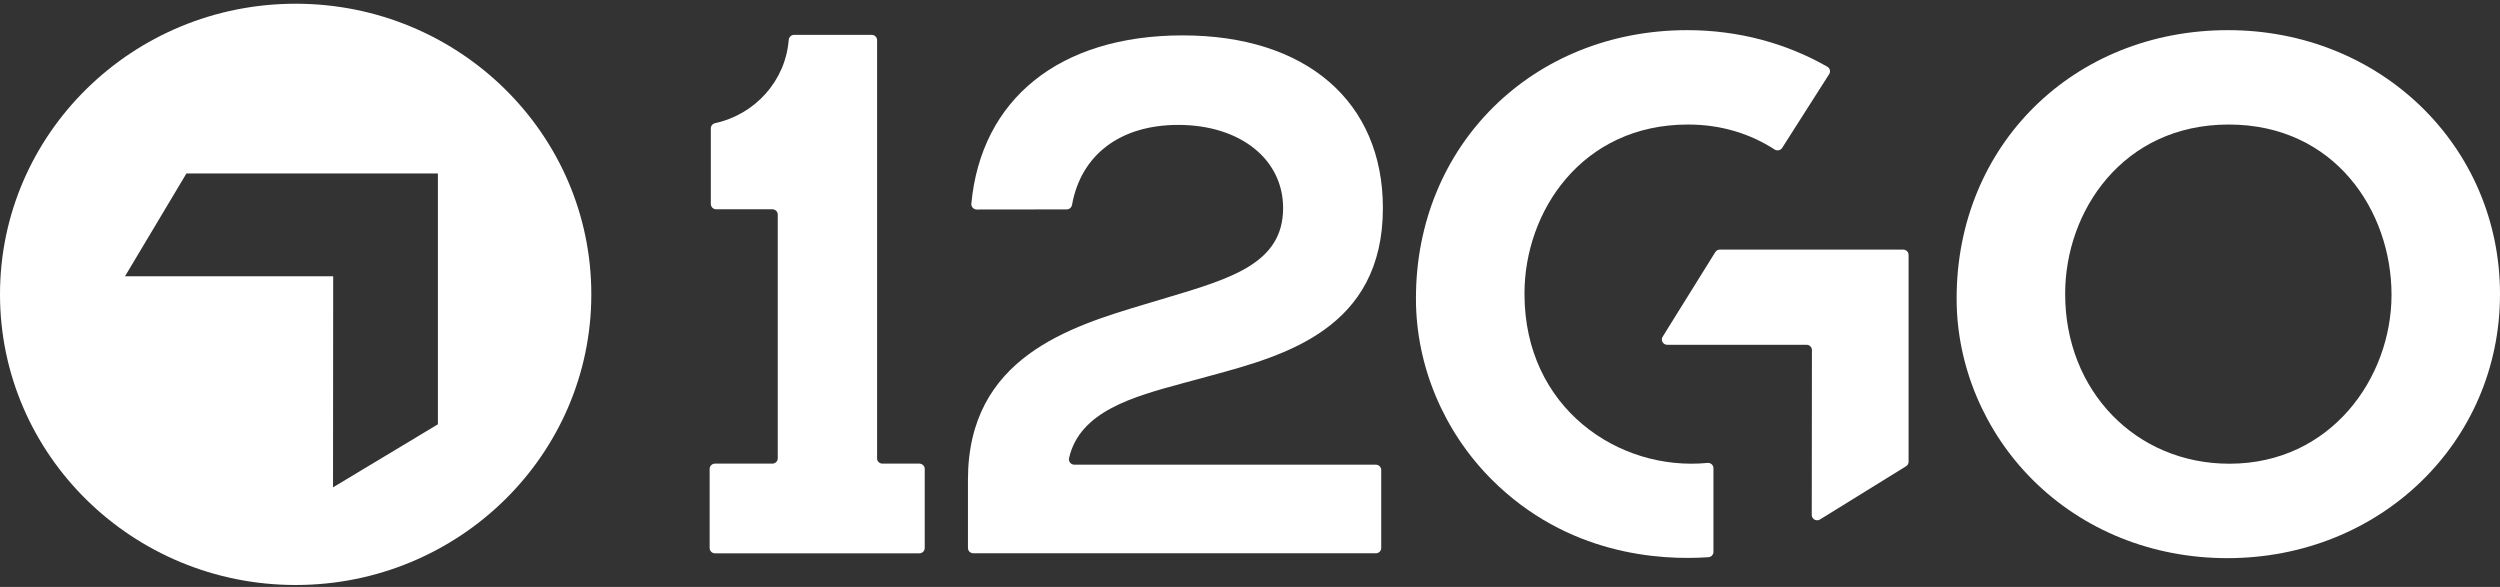 <svg width="443" height="104" viewBox="0 0 443 104" fill="none" xmlns="http://www.w3.org/2000/svg">
<rect x="0" y="0" width="443" height="104" fill="#333333" stroke="none"/>
<path d="M155.421 81.207V7.113C155.421 6.598 154.992 6.177 154.468 6.177H140.713C140.208 6.177 139.808 6.57 139.761 7.066C139.189 14.342 133.798 20.278 126.72 21.823C126.282 21.917 125.958 22.291 125.958 22.741V36.15C125.958 36.664 126.387 37.086 126.911 37.086H136.865C137.389 37.086 137.818 37.507 137.818 38.022V81.217C137.818 81.732 137.389 82.153 136.865 82.153H126.701C126.177 82.153 125.749 82.574 125.749 83.089V97.116C125.749 97.631 126.177 98.052 126.701 98.052H162.908C163.432 98.052 163.861 97.631 163.861 97.116V83.089C163.861 82.574 163.432 82.153 162.908 82.153H156.364C155.84 82.153 155.411 81.732 155.411 81.217L155.421 81.207Z" fill="white"/>
<path d="M209.479 67.939L214.823 66.488C227.578 63.014 245.048 58.248 245.048 36.871C245.048 17.994 231.455 6.271 209.575 6.271C187.694 6.271 173.853 17.591 172.12 36.103C172.072 36.646 172.52 37.124 173.072 37.124L189.028 37.105C189.494 37.105 189.875 36.768 189.961 36.318C191.542 27.47 198.458 22.133 208.793 22.133C219.729 22.133 227.368 28.191 227.368 36.871C227.368 46.609 218.271 49.315 206.755 52.752L202.945 53.894C189.685 57.864 171.52 63.295 171.52 85.019V97.107C171.52 97.622 171.948 98.043 172.472 98.043H243.8C244.324 98.043 244.753 97.622 244.753 97.107V83.277C244.753 82.762 244.324 82.341 243.8 82.341H190.371C189.761 82.341 189.304 81.779 189.437 81.189C191.285 72.874 200.925 70.262 209.479 67.939Z" fill="white"/>
<path d="M394.801 5.343C367.386 5.343 346.715 25.765 346.715 52.844V52.966C346.715 64.783 351.611 76.45 360.146 84.981C369.129 93.96 381.388 98.904 394.677 98.904C421.777 98.904 443 78.351 443 52.123C443 25.896 421.825 5.343 394.801 5.343ZM423.778 52.245C423.778 66.956 413.033 82.171 395.048 82.171C378.464 82.171 365.947 69.25 365.947 52.123V52.002C365.947 37.488 376.102 22.066 394.924 22.066C413.747 22.066 423.778 37.404 423.778 52.236V52.245Z" fill="white"/>
<path d="M337.247 44.23H304.755C304.422 44.23 304.117 44.398 303.945 44.679L294.62 59.67C294.229 60.298 294.686 61.094 295.429 61.094H320.12C320.644 61.094 321.073 61.515 321.073 62.03L321.044 91.254C321.044 91.994 321.873 92.443 322.501 92.05L337.752 82.621C338.028 82.452 338.2 82.153 338.2 81.825V45.166C338.2 44.651 337.771 44.23 337.247 44.23Z" fill="white"/>
<path d="M323.806 11.822C316.595 7.702 308.136 5.343 298.992 5.343C271.577 5.343 250.906 25.765 250.906 52.844V52.966C250.906 64.783 255.802 76.45 264.337 84.981C277.721 98.352 294.115 99.326 302.745 98.736C303.24 98.698 303.621 98.286 303.621 97.799V82.958C303.621 82.396 303.126 81.975 302.564 82.031C286.866 83.557 270.139 72.33 270.139 52.114V51.992C270.139 37.479 280.293 22.066 299.116 22.066C305.06 22.066 310.203 23.733 314.452 26.486C314.9 26.776 315.509 26.664 315.795 26.214L324.13 13.133C324.416 12.684 324.273 12.085 323.806 11.822Z" fill="white"/>
<path fill-rule="evenodd" clip-rule="evenodd" d="M52.391 0.661C81.326 0.661 104.782 23.718 104.782 52.161C104.782 80.604 81.326 103.661 52.391 103.661C23.456 103.661 0 80.604 0 52.161C0 23.718 23.456 0.661 52.391 0.661ZM77.596 75.186V30.737H33.035L22.148 48.959H59.04L59.012 86.357L77.596 75.186Z" fill="white"/>
</svg>

